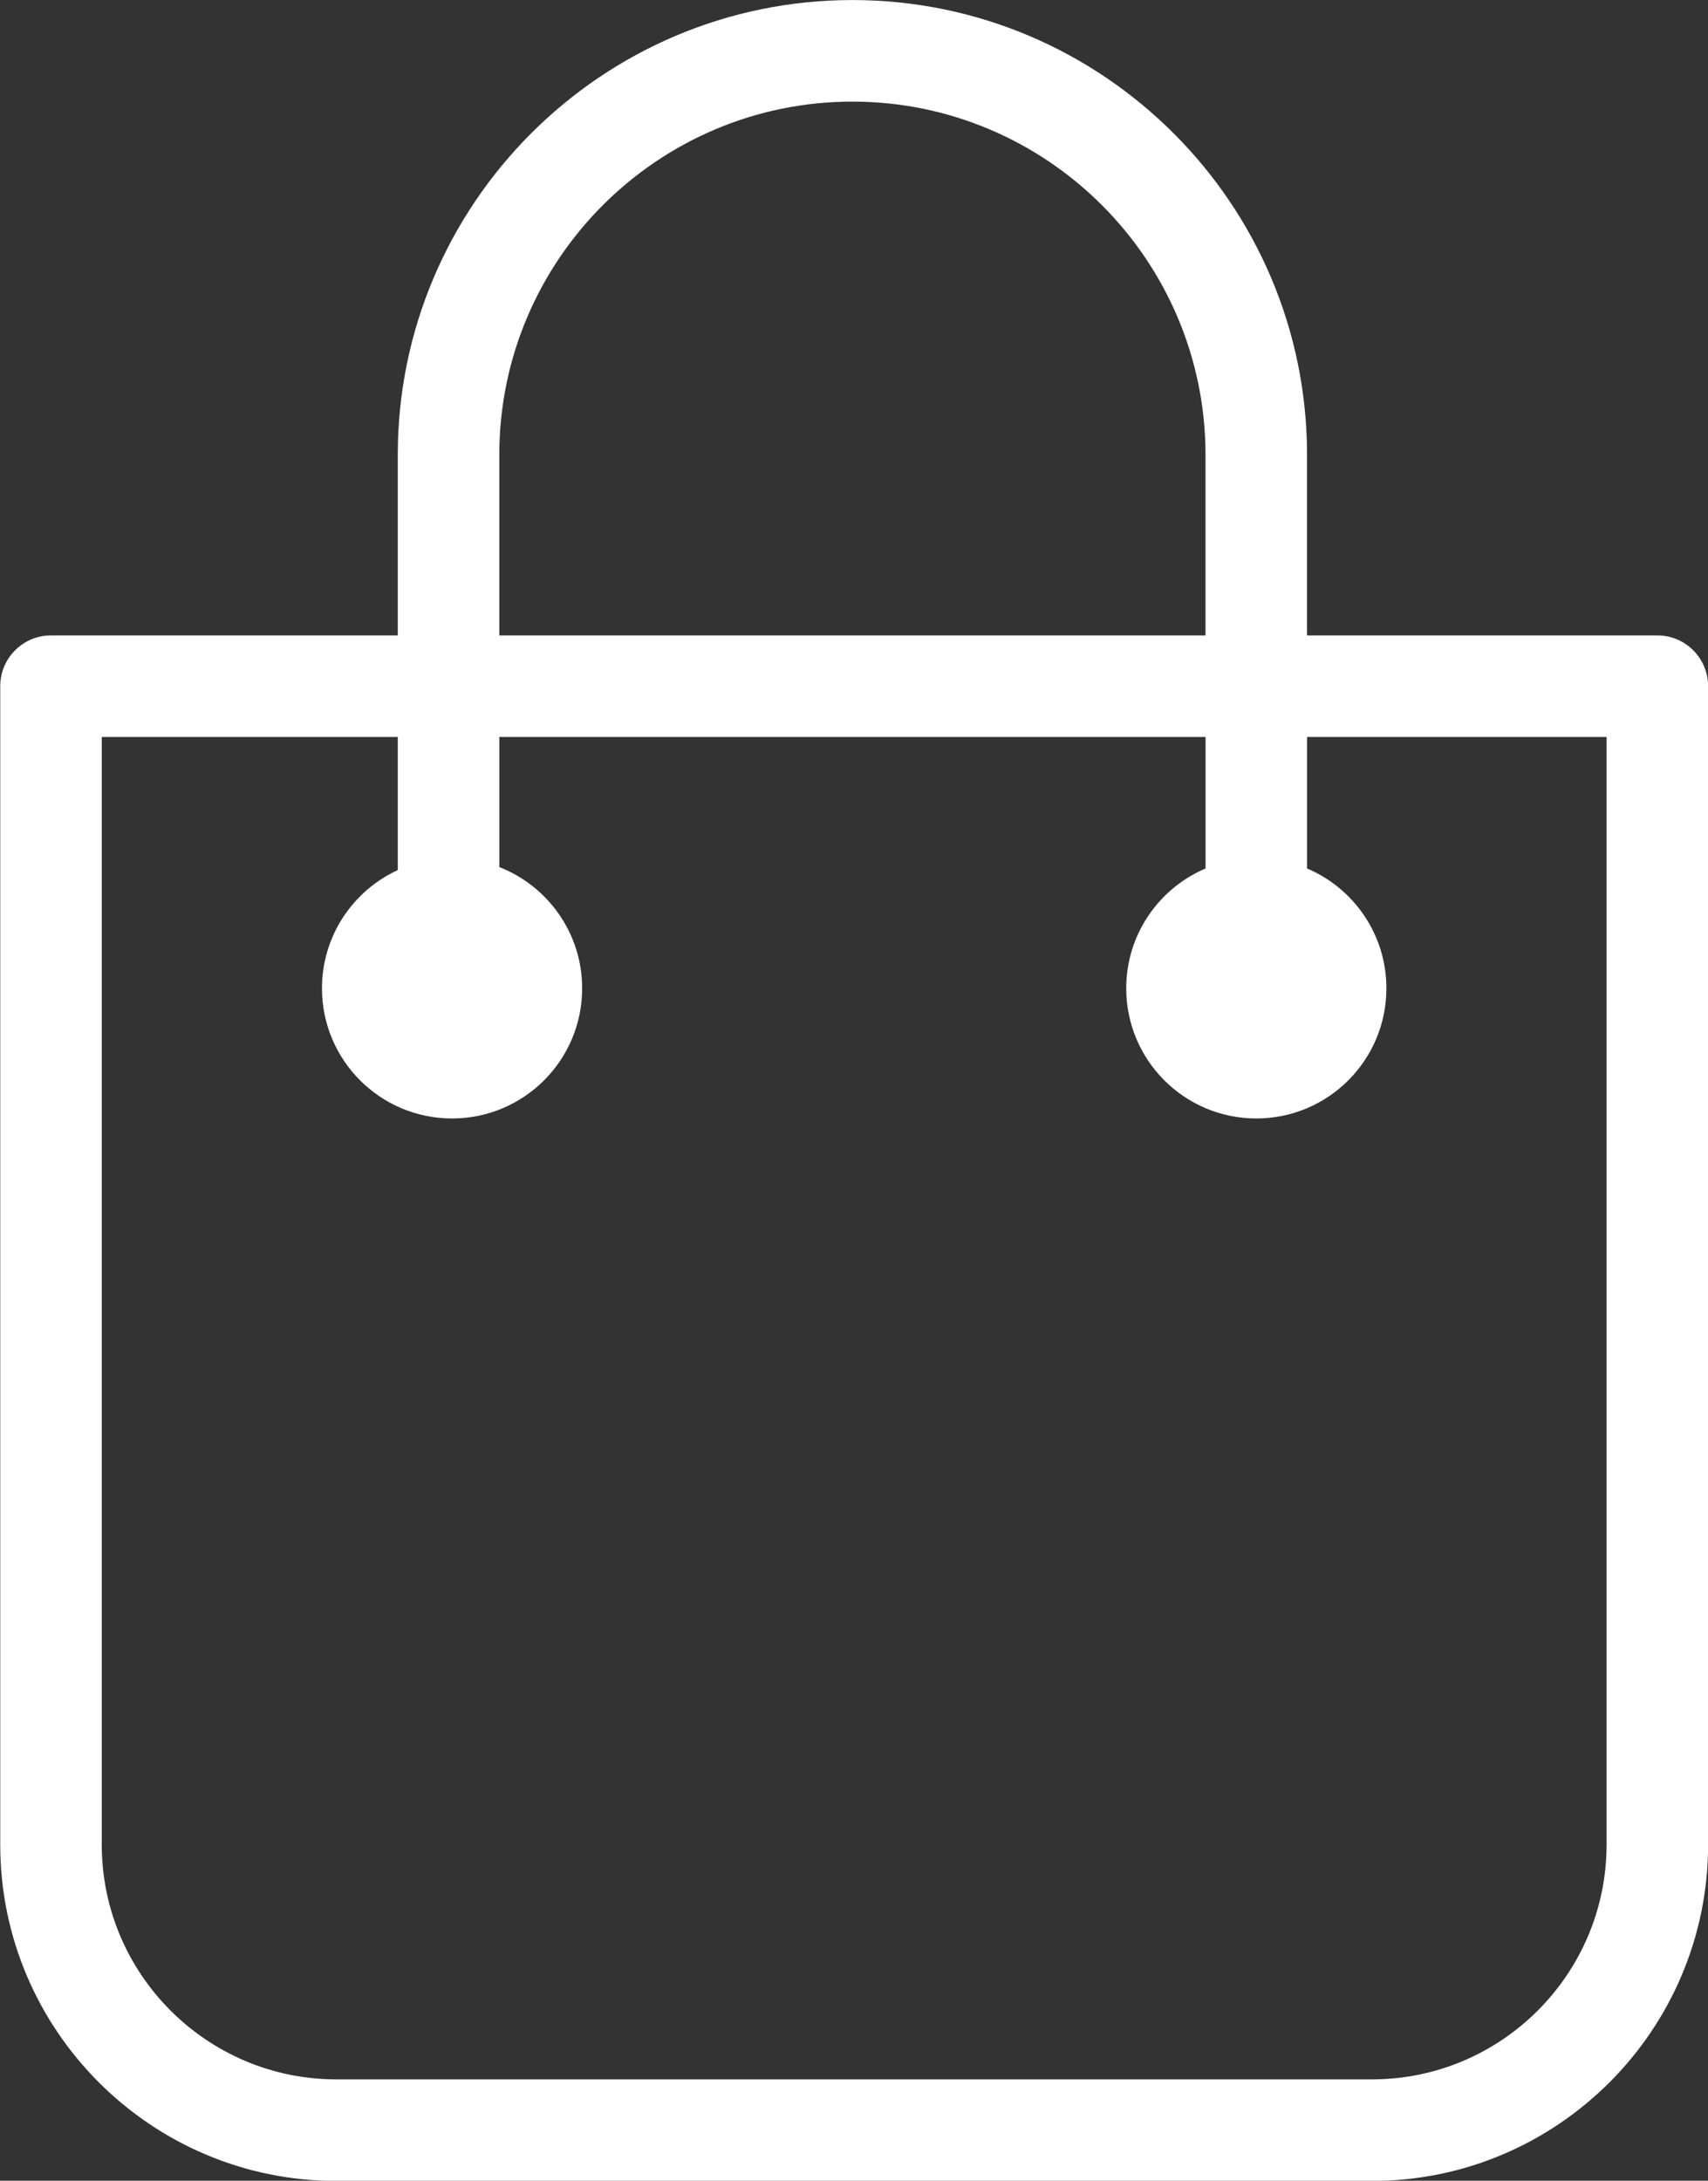 <?xml version="1.0" encoding="UTF-8" standalone="no"?><svg xmlns="http://www.w3.org/2000/svg" xmlns:xlink="http://www.w3.org/1999/xlink" data-name="Слой 1" fill="#000000" height="450.9" preserveAspectRatio="xMidYMid meet" version="1" viewBox="70.8 25.1 353.3 450.9" width="353.3" zoomAndPan="magnify"><rect x="70.8" y="25.1" width="353.3" height="450.9" fill="#333333" stroke="none"/><g id="change1_1"><path d="m413.62,156.48h-72.46v-37.33c0-51.85-42.19-94.04-94.04-94.04s-94.04,42.19-94.04,94.04v37.33h-71.73c-5.8,0-10.5,4.7-10.5,10.5v239.53c0,38.34,31.19,69.53,69.53,69.53h214.21c38.34,0,69.53-31.19,69.53-69.53v-239.53c0-5.8-4.7-10.5-10.5-10.5Zm-239.54-37.33c0-40.28,32.77-73.04,73.04-73.04s73.04,32.77,73.04,73.04v37.33h-146.08v-37.33Zm229.04,287.36c0,26.76-21.77,48.53-48.53,48.53h-214.21c-26.76,0-48.53-21.77-48.53-48.53v-229.03h61.23v27.52c-9.25,4.26-15.68,13.6-15.68,24.45,0,14.86,12.05,26.91,26.91,26.91s26.91-12.05,26.91-26.91c0-11.41-7.11-21.15-17.13-25.07v-26.9h146.08v27.19c-9.64,4.09-16.41,13.64-16.41,24.78,0,14.86,12.05,26.91,26.91,26.91s26.91-12.05,26.91-26.91c0-11.13-6.76-20.69-16.41-24.78v-27.19h61.96v229.03Z" fill="#ffffff"/></g></svg>